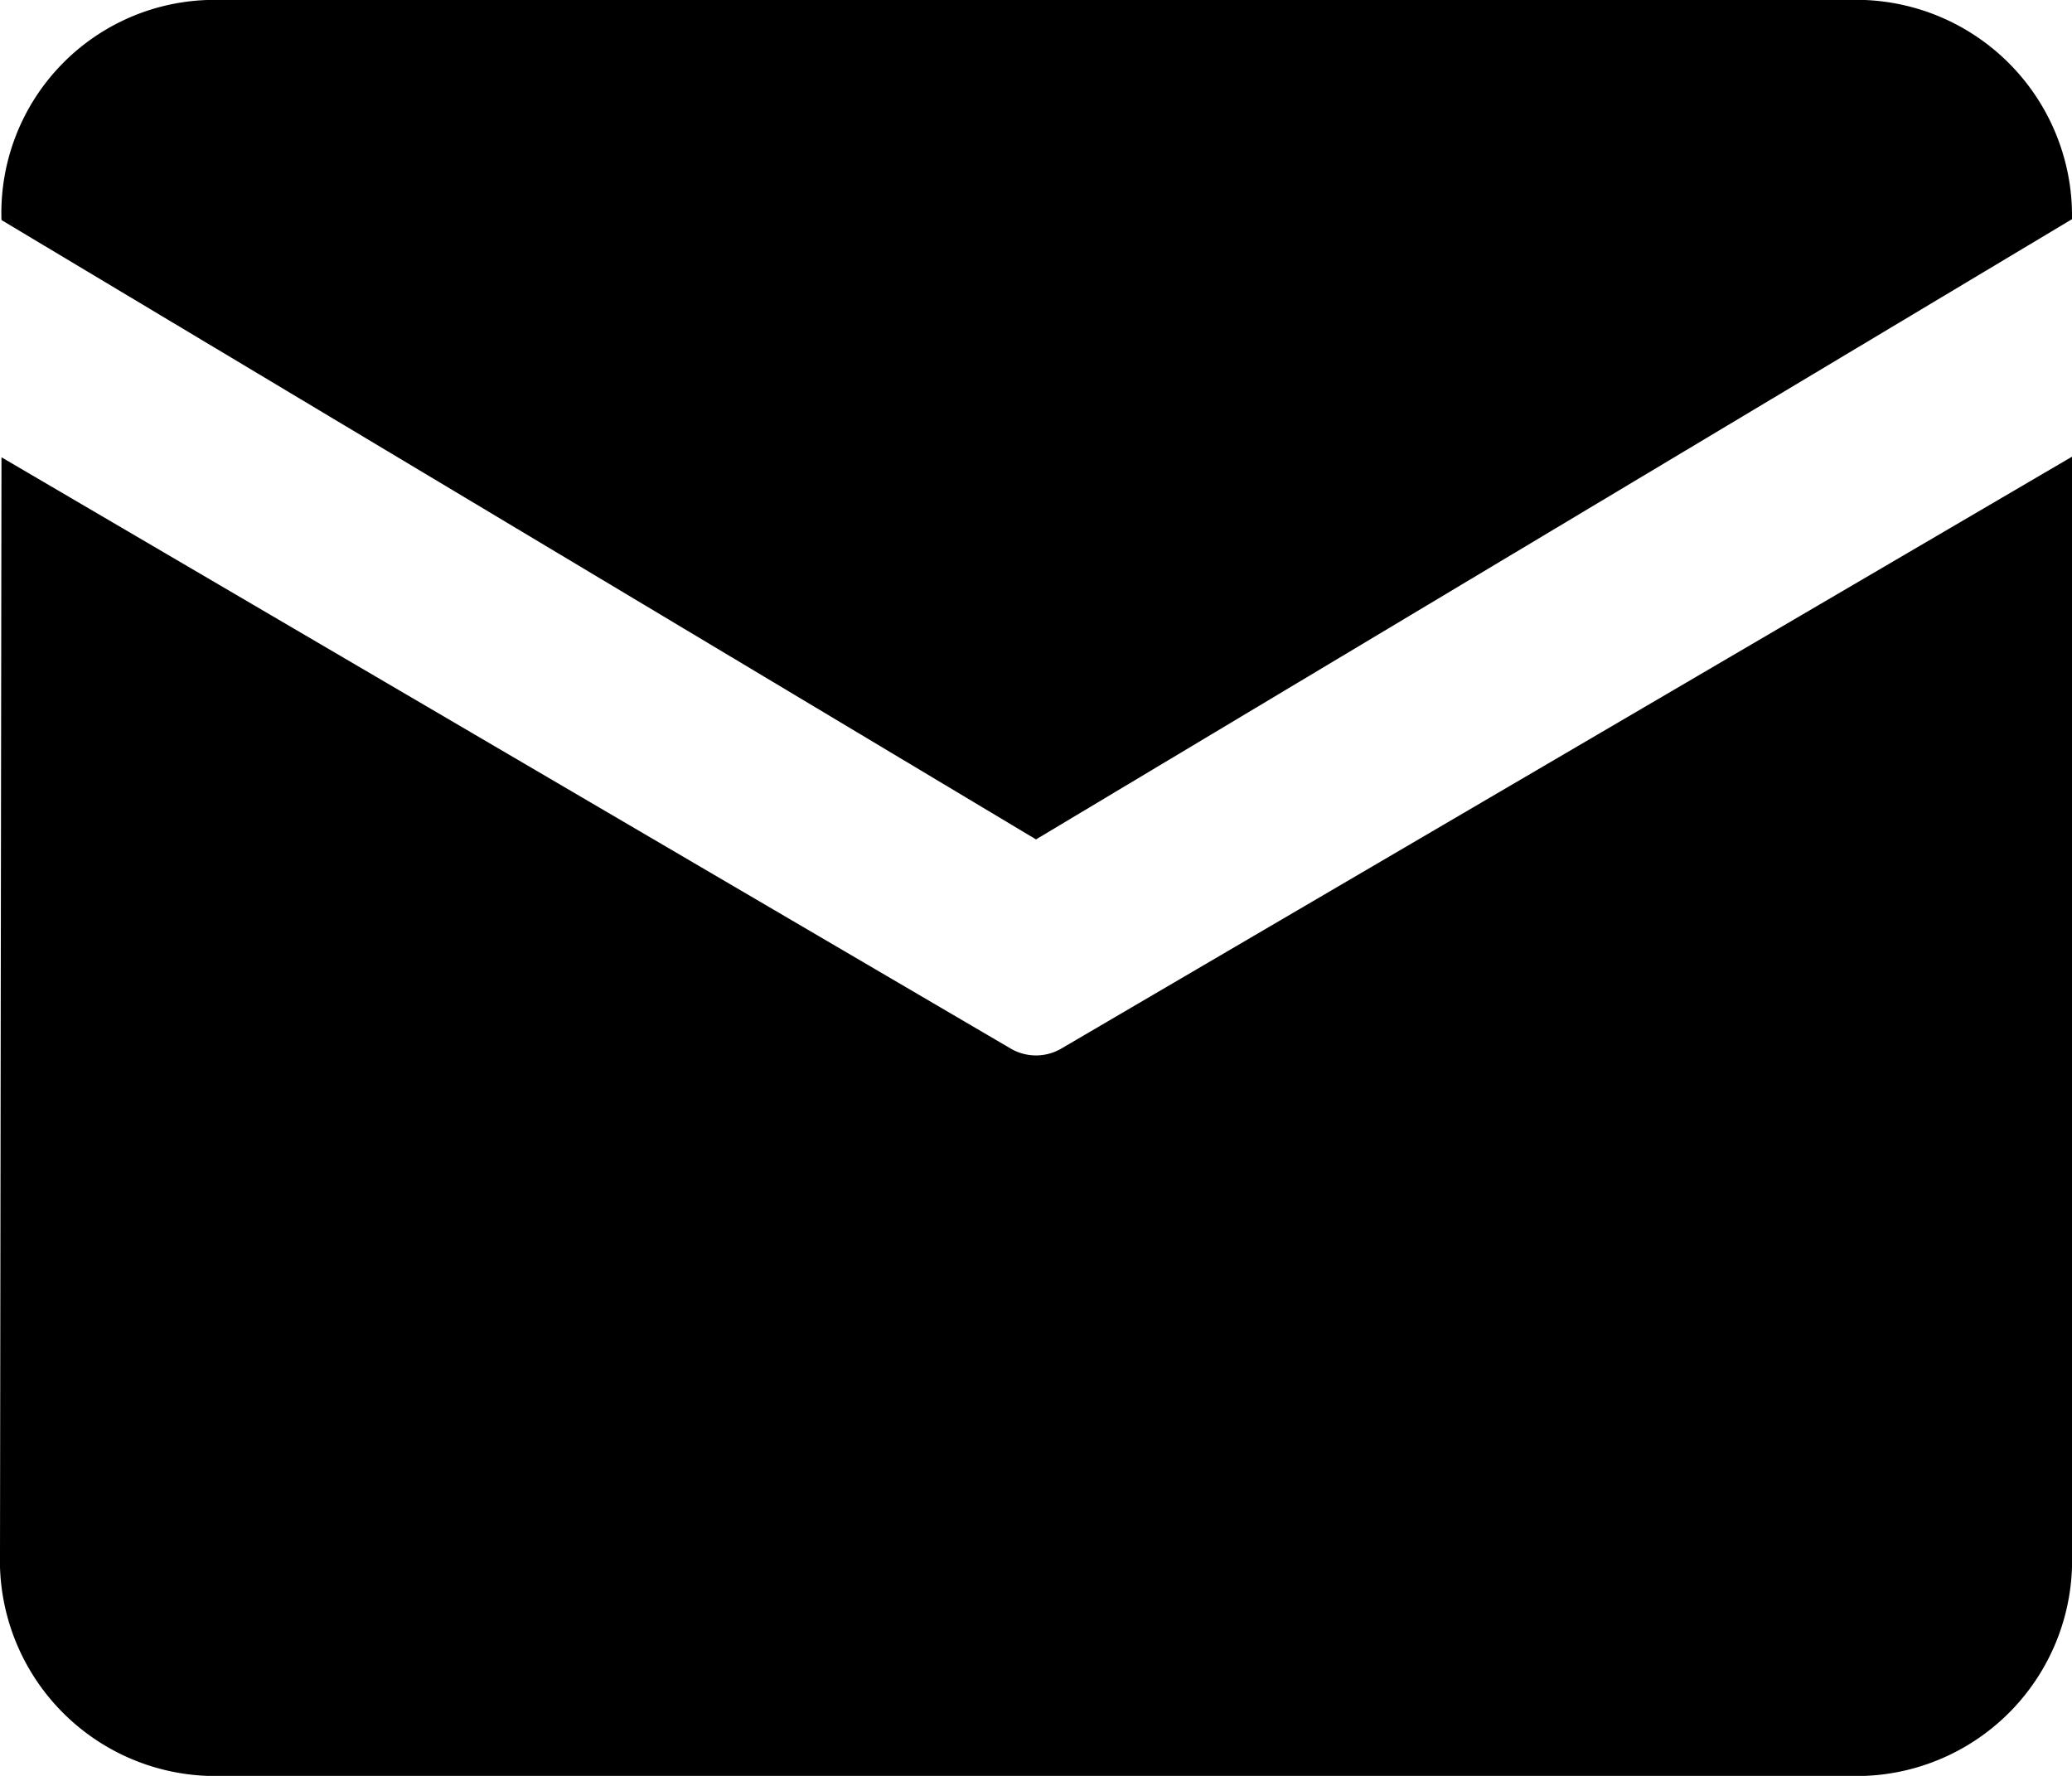 <svg xmlns="http://www.w3.org/2000/svg" width="14" height="12" viewBox="0 0 14 12" data-inject-url="https://www.pocomagnetic.com/wstmart/home/view/default/svg/youxiang-icon.svg" datatype="img">
  <defs>
    <style>
      .cls-1 {
        fill-rule: evenodd;
      }
    </style>
  </defs>
  <path id="形状_14--inject-11" data-name="形状 14" class="cls-1" d="M1133.4,836h11.2a1.459,1.459,0,0,1,1.4,1.481l-7,4.191-6.99-4.185A1.44,1.44,0,0,1,1133.4,836h0Zm-1.39,3.09L1132,846.5a1.457,1.457,0,0,0,1.4,1.5h11.2a1.457,1.457,0,0,0,1.4-1.5v-7.414l-6.83,4a0.339,0.339,0,0,1-.34,0Zm0,0" transform="translate(-1132 -836)"></path>
</svg>